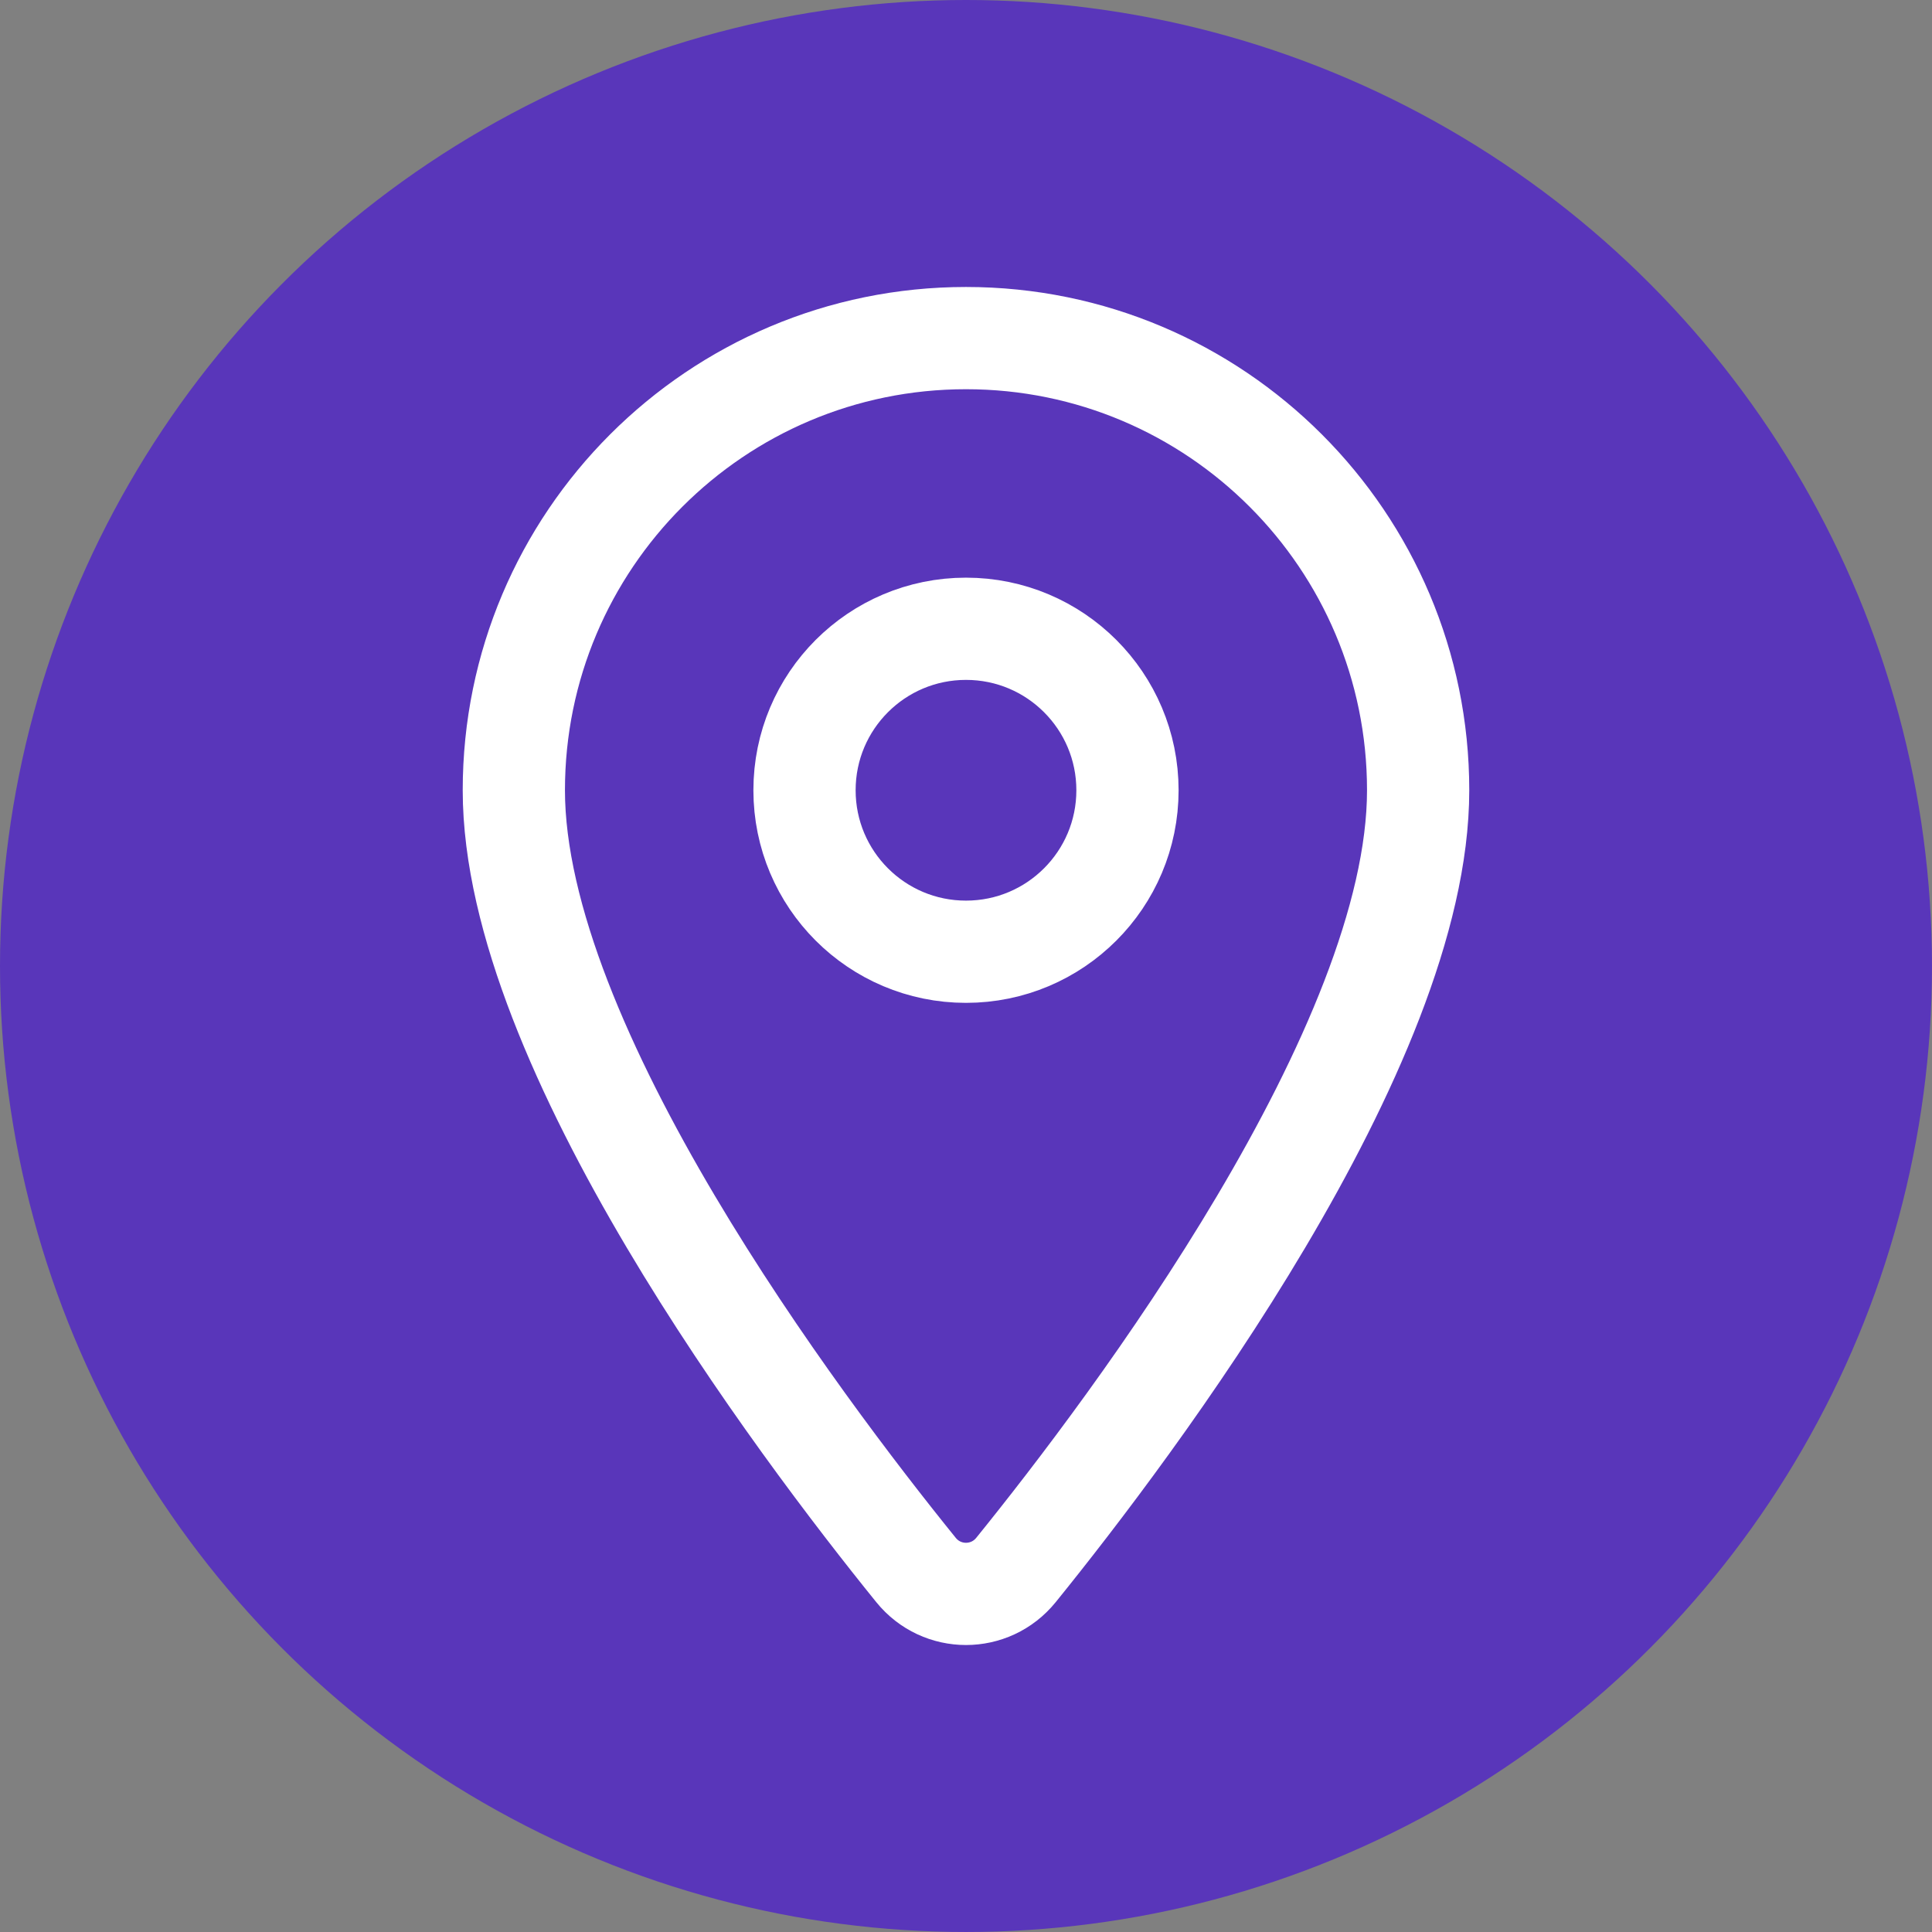 <?xml version="1.0" encoding="UTF-8"?> <!-- Creator: CorelDRAW --> <svg xmlns="http://www.w3.org/2000/svg" xmlns:xlink="http://www.w3.org/1999/xlink" xmlns:xodm="http://www.corel.com/coreldraw/odm/2003" xml:space="preserve" width="100mm" height="100mm" style="shape-rendering:geometricPrecision; text-rendering:geometricPrecision; image-rendering:optimizeQuality; fill-rule:evenodd; clip-rule:evenodd" viewBox="0 0 2108.91 2108.91"><rect x="0" y="0" width="2108.91" height="2108.91" fill="#808080" stroke="none"/> <defs> <style type="text/css"> <![CDATA[ .str0 {stroke:white;stroke-width:111.6;stroke-miterlimit:22.926} .fil1 {fill:none;fill-rule:nonzero} .fil0 {fill:#5936BA} ]]> </style> </defs> <g id="Layer_x0020_1">  <circle class="fil0" cx="1054.45" cy="1054.45" r="1054.45"></circle> <path class="fil1 str0" d="M1054.45 369.06c-272.58,0 -493.56,220.97 -493.56,493.56 0,279.64 310.52,692.39 438.98,851.11 28.2,34.83 80.94,34.83 109.15,0 128.47,-158.71 438.98,-571.47 438.98,-851.11 0,-272.58 -220.97,-493.56 -493.56,-493.56zm0 669.83c-97.37,0 -176.27,-78.9 -176.27,-176.27 0,-97.37 78.9,-176.27 176.27,-176.27 97.37,0 176.27,78.9 176.27,176.27 0,97.37 -78.9,176.27 -176.27,176.27z"></path> </g> </svg> 